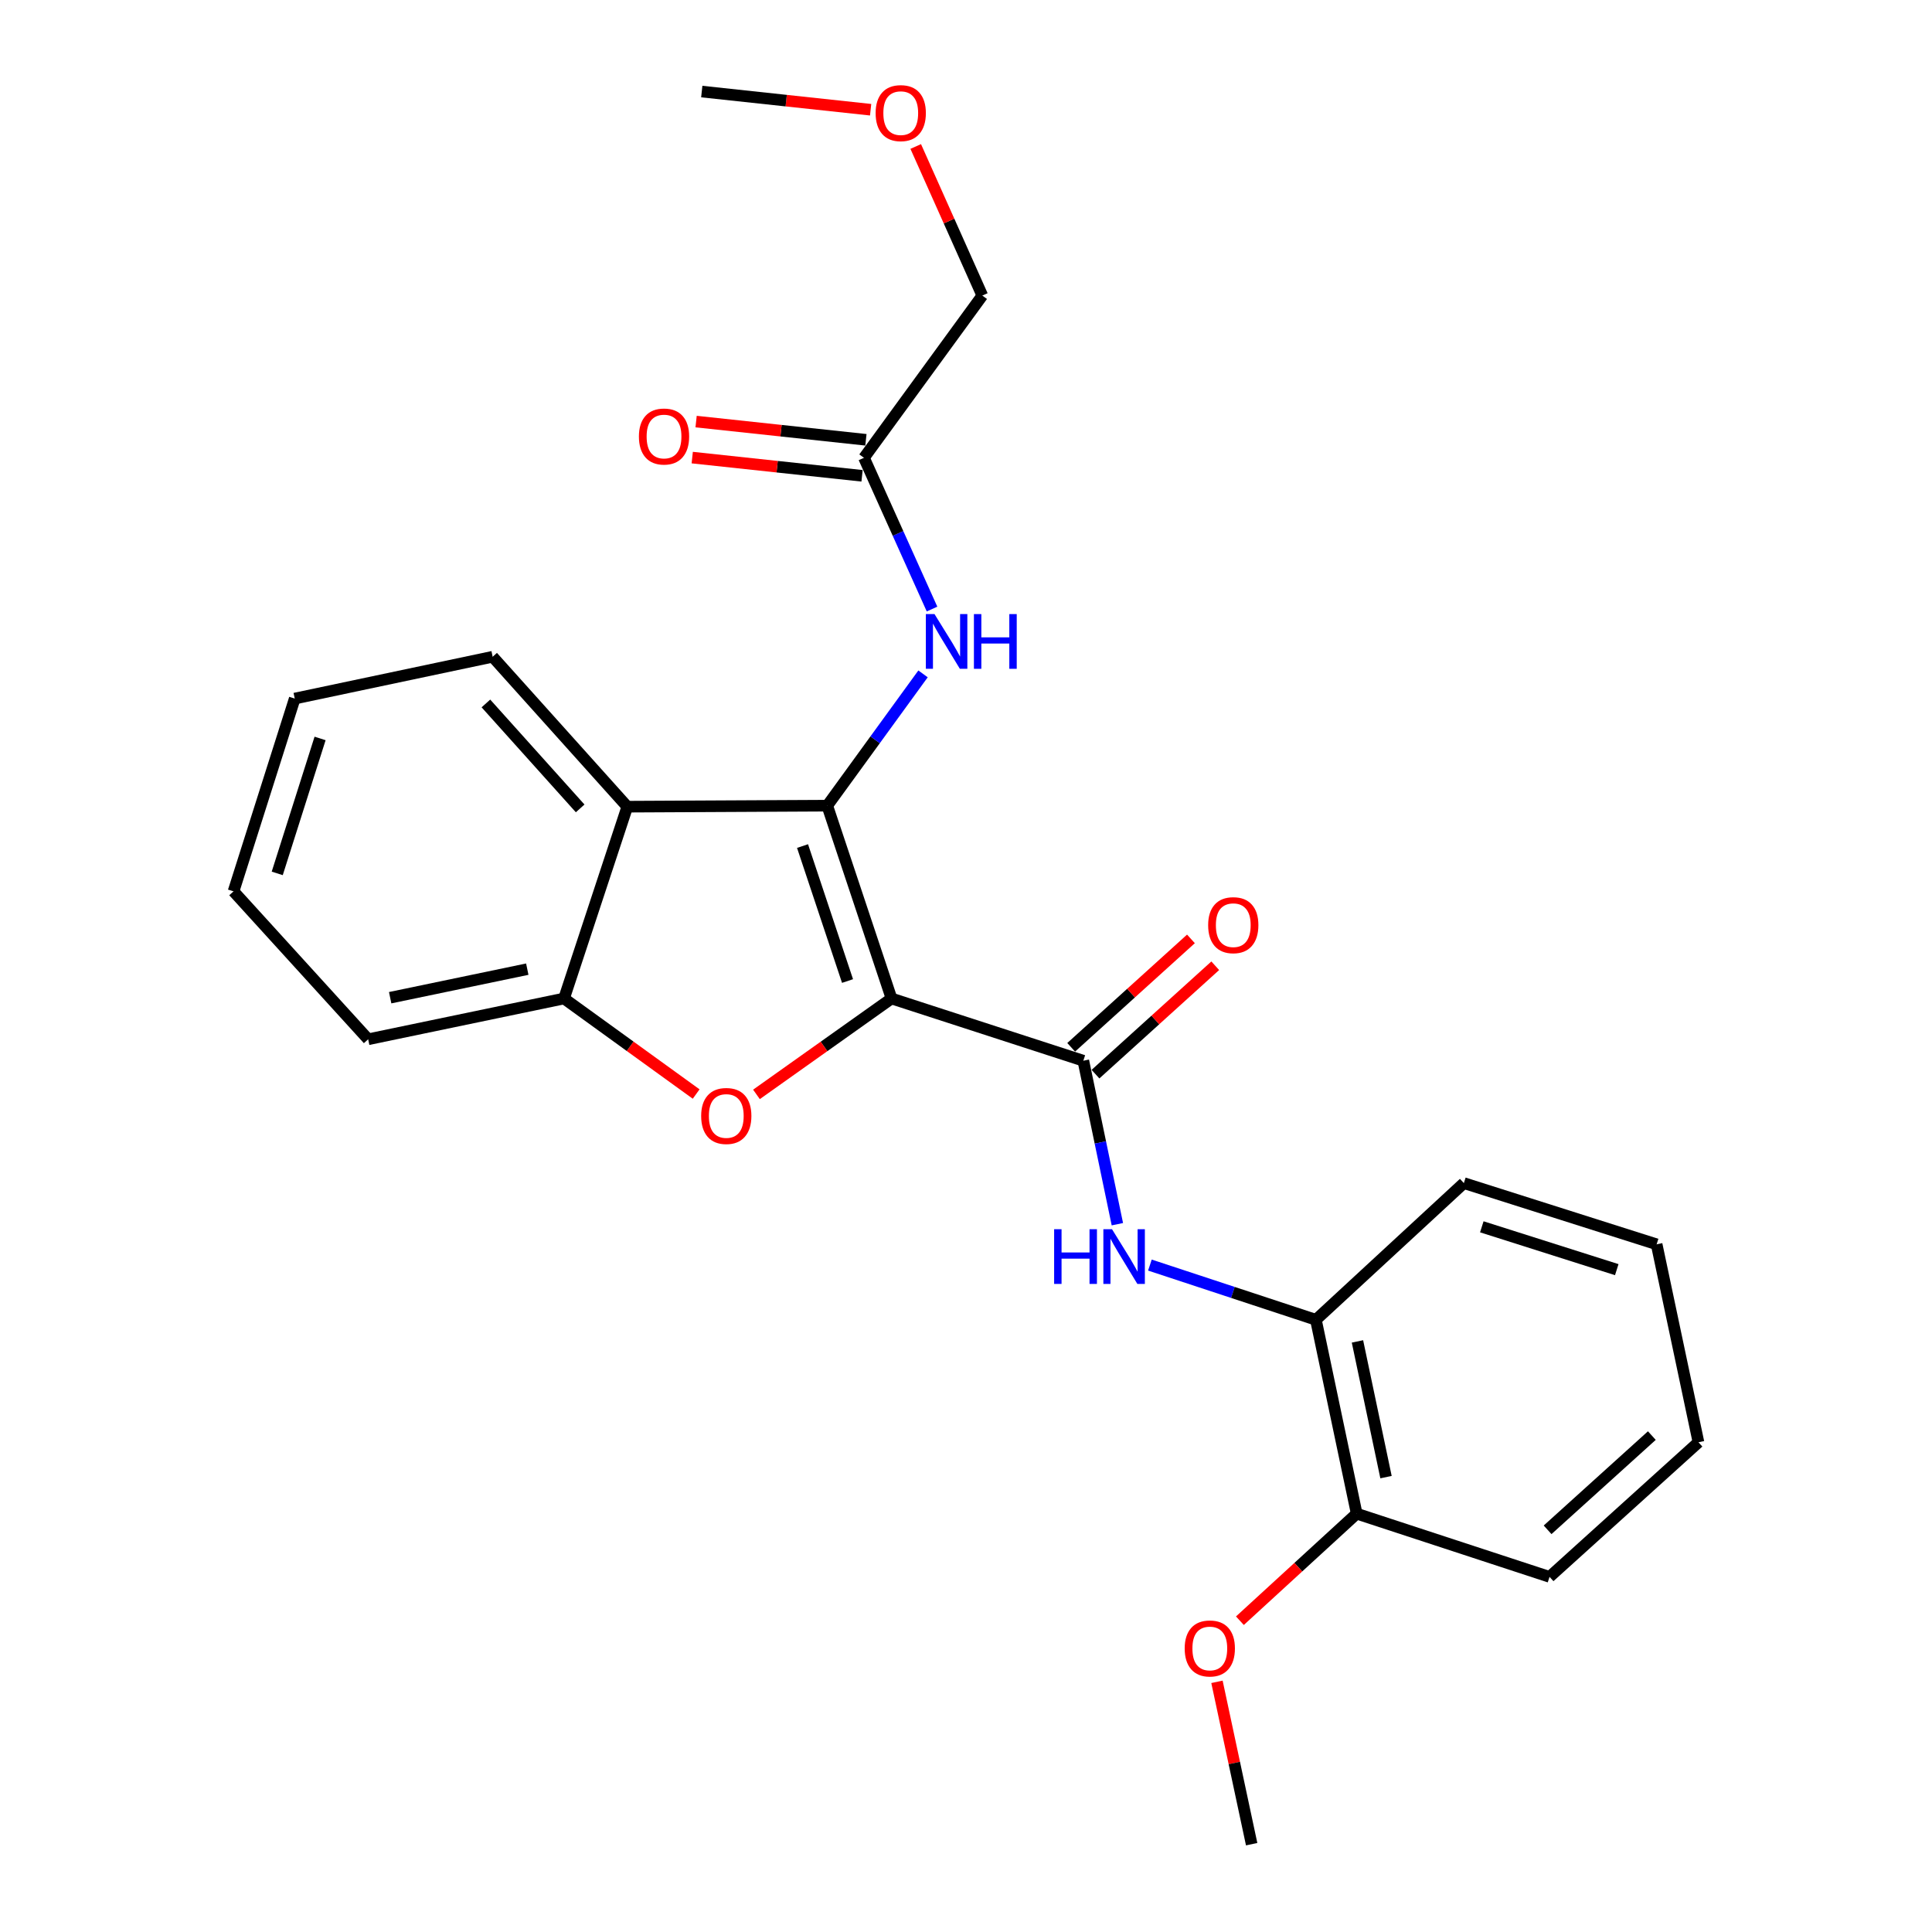 <?xml version='1.0' encoding='iso-8859-1'?>
<svg version='1.1' baseProfile='full'
              xmlns='http://www.w3.org/2000/svg'
                      xmlns:rdkit='http://www.rdkit.org/xml'
                      xmlns:xlink='http://www.w3.org/1999/xlink'
                  xml:space='preserve'
width='1000px' height='1000px' viewBox='0 0 1000 1000'>
<!-- END OF HEADER -->
<rect style='opacity:1.0;fill:#FFFFFF;stroke:none' width='1000' height='1000' x='0' y='0'> </rect>
<path class='bond-0' d='M 461.456,516.819 L 428.181,417.016' style='fill:none;fill-rule:evenodd;stroke:#000000;stroke-width:6px;stroke-linecap:butt;stroke-linejoin:miter;stroke-opacity:1' />
<path class='bond-0' d='M 438.68,507.778 L 415.388,437.916' style='fill:none;fill-rule:evenodd;stroke:#000000;stroke-width:6px;stroke-linecap:butt;stroke-linejoin:miter;stroke-opacity:1' />
<path class='bond-1' d='M 461.456,516.819 L 426.499,541.637' style='fill:none;fill-rule:evenodd;stroke:#000000;stroke-width:6px;stroke-linecap:butt;stroke-linejoin:miter;stroke-opacity:1' />
<path class='bond-1' d='M 426.499,541.637 L 391.543,566.455' style='fill:none;fill-rule:evenodd;stroke:#FF0000;stroke-width:6px;stroke-linecap:butt;stroke-linejoin:miter;stroke-opacity:1' />
<path class='bond-2' d='M 461.456,516.819 L 560.728,549.032' style='fill:none;fill-rule:evenodd;stroke:#000000;stroke-width:6px;stroke-linecap:butt;stroke-linejoin:miter;stroke-opacity:1' />
<path class='bond-3' d='M 428.181,417.016 L 324.691,417.537' style='fill:none;fill-rule:evenodd;stroke:#000000;stroke-width:6px;stroke-linecap:butt;stroke-linejoin:miter;stroke-opacity:1' />
<path class='bond-6' d='M 428.181,417.016 L 452.97,382.908' style='fill:none;fill-rule:evenodd;stroke:#000000;stroke-width:6px;stroke-linecap:butt;stroke-linejoin:miter;stroke-opacity:1' />
<path class='bond-6' d='M 452.97,382.908 L 477.76,348.799' style='fill:none;fill-rule:evenodd;stroke:#0000FF;stroke-width:6px;stroke-linecap:butt;stroke-linejoin:miter;stroke-opacity:1' />
<path class='bond-4' d='M 360.33,566.272 L 326.138,541.546' style='fill:none;fill-rule:evenodd;stroke:#FF0000;stroke-width:6px;stroke-linecap:butt;stroke-linejoin:miter;stroke-opacity:1' />
<path class='bond-4' d='M 326.138,541.546 L 291.947,516.819' style='fill:none;fill-rule:evenodd;stroke:#000000;stroke-width:6px;stroke-linecap:butt;stroke-linejoin:miter;stroke-opacity:1' />
<path class='bond-5' d='M 560.728,549.032 L 569.539,591.34' style='fill:none;fill-rule:evenodd;stroke:#000000;stroke-width:6px;stroke-linecap:butt;stroke-linejoin:miter;stroke-opacity:1' />
<path class='bond-5' d='M 569.539,591.34 L 578.35,633.649' style='fill:none;fill-rule:evenodd;stroke:#0000FF;stroke-width:6px;stroke-linecap:butt;stroke-linejoin:miter;stroke-opacity:1' />
<path class='bond-9' d='M 567.018,555.981 L 598.014,527.925' style='fill:none;fill-rule:evenodd;stroke:#000000;stroke-width:6px;stroke-linecap:butt;stroke-linejoin:miter;stroke-opacity:1' />
<path class='bond-9' d='M 598.014,527.925 L 629.01,499.87' style='fill:none;fill-rule:evenodd;stroke:#FF0000;stroke-width:6px;stroke-linecap:butt;stroke-linejoin:miter;stroke-opacity:1' />
<path class='bond-9' d='M 554.438,542.082 L 585.434,514.027' style='fill:none;fill-rule:evenodd;stroke:#000000;stroke-width:6px;stroke-linecap:butt;stroke-linejoin:miter;stroke-opacity:1' />
<path class='bond-9' d='M 585.434,514.027 L 616.43,485.971' style='fill:none;fill-rule:evenodd;stroke:#FF0000;stroke-width:6px;stroke-linecap:butt;stroke-linejoin:miter;stroke-opacity:1' />
<path class='bond-12' d='M 324.691,417.537 L 254.996,339.938' style='fill:none;fill-rule:evenodd;stroke:#000000;stroke-width:6px;stroke-linecap:butt;stroke-linejoin:miter;stroke-opacity:1' />
<path class='bond-12' d='M 300.29,418.423 L 251.504,364.104' style='fill:none;fill-rule:evenodd;stroke:#000000;stroke-width:6px;stroke-linecap:butt;stroke-linejoin:miter;stroke-opacity:1' />
<path class='bond-25' d='M 324.691,417.537 L 291.947,516.819' style='fill:none;fill-rule:evenodd;stroke:#000000;stroke-width:6px;stroke-linecap:butt;stroke-linejoin:miter;stroke-opacity:1' />
<path class='bond-14' d='M 291.947,516.819 L 190.561,537.93' style='fill:none;fill-rule:evenodd;stroke:#000000;stroke-width:6px;stroke-linecap:butt;stroke-linejoin:miter;stroke-opacity:1' />
<path class='bond-14' d='M 272.918,501.633 L 201.948,516.411' style='fill:none;fill-rule:evenodd;stroke:#000000;stroke-width:6px;stroke-linecap:butt;stroke-linejoin:miter;stroke-opacity:1' />
<path class='bond-7' d='M 595.191,654.799 L 638.151,668.959' style='fill:none;fill-rule:evenodd;stroke:#0000FF;stroke-width:6px;stroke-linecap:butt;stroke-linejoin:miter;stroke-opacity:1' />
<path class='bond-7' d='M 638.151,668.959 L 681.11,683.12' style='fill:none;fill-rule:evenodd;stroke:#000000;stroke-width:6px;stroke-linecap:butt;stroke-linejoin:miter;stroke-opacity:1' />
<path class='bond-8' d='M 482.418,315.246 L 464.808,276.102' style='fill:none;fill-rule:evenodd;stroke:#0000FF;stroke-width:6px;stroke-linecap:butt;stroke-linejoin:miter;stroke-opacity:1' />
<path class='bond-8' d='M 464.808,276.102 L 447.198,236.958' style='fill:none;fill-rule:evenodd;stroke:#000000;stroke-width:6px;stroke-linecap:butt;stroke-linejoin:miter;stroke-opacity:1' />
<path class='bond-10' d='M 681.11,683.12 L 702.22,783.465' style='fill:none;fill-rule:evenodd;stroke:#000000;stroke-width:6px;stroke-linecap:butt;stroke-linejoin:miter;stroke-opacity:1' />
<path class='bond-10' d='M 702.621,694.312 L 717.399,764.554' style='fill:none;fill-rule:evenodd;stroke:#000000;stroke-width:6px;stroke-linecap:butt;stroke-linejoin:miter;stroke-opacity:1' />
<path class='bond-17' d='M 681.11,683.12 L 757.689,612.373' style='fill:none;fill-rule:evenodd;stroke:#000000;stroke-width:6px;stroke-linecap:butt;stroke-linejoin:miter;stroke-opacity:1' />
<path class='bond-11' d='M 448.198,227.638 L 404.249,222.924' style='fill:none;fill-rule:evenodd;stroke:#000000;stroke-width:6px;stroke-linecap:butt;stroke-linejoin:miter;stroke-opacity:1' />
<path class='bond-11' d='M 404.249,222.924 L 360.3,218.21' style='fill:none;fill-rule:evenodd;stroke:#FF0000;stroke-width:6px;stroke-linecap:butt;stroke-linejoin:miter;stroke-opacity:1' />
<path class='bond-11' d='M 446.198,246.278 L 402.249,241.563' style='fill:none;fill-rule:evenodd;stroke:#000000;stroke-width:6px;stroke-linecap:butt;stroke-linejoin:miter;stroke-opacity:1' />
<path class='bond-11' d='M 402.249,241.563 L 358.3,236.849' style='fill:none;fill-rule:evenodd;stroke:#FF0000;stroke-width:6px;stroke-linecap:butt;stroke-linejoin:miter;stroke-opacity:1' />
<path class='bond-15' d='M 447.198,236.958 L 508.446,152.985' style='fill:none;fill-rule:evenodd;stroke:#000000;stroke-width:6px;stroke-linecap:butt;stroke-linejoin:miter;stroke-opacity:1' />
<path class='bond-13' d='M 702.22,783.465 L 671.996,811.171' style='fill:none;fill-rule:evenodd;stroke:#000000;stroke-width:6px;stroke-linecap:butt;stroke-linejoin:miter;stroke-opacity:1' />
<path class='bond-13' d='M 671.996,811.171 L 641.772,838.878' style='fill:none;fill-rule:evenodd;stroke:#FF0000;stroke-width:6px;stroke-linecap:butt;stroke-linejoin:miter;stroke-opacity:1' />
<path class='bond-18' d='M 702.22,783.465 L 802.045,816.187' style='fill:none;fill-rule:evenodd;stroke:#000000;stroke-width:6px;stroke-linecap:butt;stroke-linejoin:miter;stroke-opacity:1' />
<path class='bond-21' d='M 254.996,339.938 L 152.558,361.579' style='fill:none;fill-rule:evenodd;stroke:#000000;stroke-width:6px;stroke-linecap:butt;stroke-linejoin:miter;stroke-opacity:1' />
<path class='bond-19' d='M 629.901,870.511 L 638.879,912.528' style='fill:none;fill-rule:evenodd;stroke:#FF0000;stroke-width:6px;stroke-linecap:butt;stroke-linejoin:miter;stroke-opacity:1' />
<path class='bond-19' d='M 638.879,912.528 L 647.856,954.545' style='fill:none;fill-rule:evenodd;stroke:#000000;stroke-width:6px;stroke-linecap:butt;stroke-linejoin:miter;stroke-opacity:1' />
<path class='bond-22' d='M 190.561,537.93 L 120.877,461.362' style='fill:none;fill-rule:evenodd;stroke:#000000;stroke-width:6px;stroke-linecap:butt;stroke-linejoin:miter;stroke-opacity:1' />
<path class='bond-16' d='M 508.446,152.985 L 491.211,114.403' style='fill:none;fill-rule:evenodd;stroke:#000000;stroke-width:6px;stroke-linecap:butt;stroke-linejoin:miter;stroke-opacity:1' />
<path class='bond-16' d='M 491.211,114.403 L 473.975,75.82' style='fill:none;fill-rule:evenodd;stroke:#FF0000;stroke-width:6px;stroke-linecap:butt;stroke-linejoin:miter;stroke-opacity:1' />
<path class='bond-20' d='M 450.636,56.795 L 406.936,52.093' style='fill:none;fill-rule:evenodd;stroke:#FF0000;stroke-width:6px;stroke-linecap:butt;stroke-linejoin:miter;stroke-opacity:1' />
<path class='bond-20' d='M 406.936,52.093 L 363.235,47.391' style='fill:none;fill-rule:evenodd;stroke:#000000;stroke-width:6px;stroke-linecap:butt;stroke-linejoin:miter;stroke-opacity:1' />
<path class='bond-23' d='M 757.689,612.373 L 857.471,644.055' style='fill:none;fill-rule:evenodd;stroke:#000000;stroke-width:6px;stroke-linecap:butt;stroke-linejoin:miter;stroke-opacity:1' />
<path class='bond-23' d='M 766.983,634.993 L 836.831,657.17' style='fill:none;fill-rule:evenodd;stroke:#000000;stroke-width:6px;stroke-linecap:butt;stroke-linejoin:miter;stroke-opacity:1' />
<path class='bond-27' d='M 802.045,816.187 L 879.123,746.514' style='fill:none;fill-rule:evenodd;stroke:#000000;stroke-width:6px;stroke-linecap:butt;stroke-linejoin:miter;stroke-opacity:1' />
<path class='bond-27' d='M 801.036,791.829 L 854.991,743.058' style='fill:none;fill-rule:evenodd;stroke:#000000;stroke-width:6px;stroke-linecap:butt;stroke-linejoin:miter;stroke-opacity:1' />
<path class='bond-26' d='M 152.558,361.579 L 120.877,461.362' style='fill:none;fill-rule:evenodd;stroke:#000000;stroke-width:6px;stroke-linecap:butt;stroke-linejoin:miter;stroke-opacity:1' />
<path class='bond-26' d='M 165.673,382.219 L 143.496,452.067' style='fill:none;fill-rule:evenodd;stroke:#000000;stroke-width:6px;stroke-linecap:butt;stroke-linejoin:miter;stroke-opacity:1' />
<path class='bond-24' d='M 857.471,644.055 L 879.123,746.514' style='fill:none;fill-rule:evenodd;stroke:#000000;stroke-width:6px;stroke-linecap:butt;stroke-linejoin:miter;stroke-opacity:1' />
<path  class='atom-2' d='M 362.92 577.627
Q 362.92 570.827, 366.28 567.027
Q 369.64 563.227, 375.92 563.227
Q 382.2 563.227, 385.56 567.027
Q 388.92 570.827, 388.92 577.627
Q 388.92 584.507, 385.52 588.427
Q 382.12 592.307, 375.92 592.307
Q 369.68 592.307, 366.28 588.427
Q 362.92 584.547, 362.92 577.627
M 375.92 589.107
Q 380.24 589.107, 382.56 586.227
Q 384.92 583.307, 384.92 577.627
Q 384.92 572.067, 382.56 569.267
Q 380.24 566.427, 375.92 566.427
Q 371.6 566.427, 369.24 569.227
Q 366.92 572.027, 366.92 577.627
Q 366.92 583.347, 369.24 586.227
Q 371.6 589.107, 375.92 589.107
' fill='#FF0000'/>
<path  class='atom-6' d='M 545.618 636.237
L 549.458 636.237
L 549.458 648.277
L 563.938 648.277
L 563.938 636.237
L 567.778 636.237
L 567.778 664.557
L 563.938 664.557
L 563.938 651.477
L 549.458 651.477
L 549.458 664.557
L 545.618 664.557
L 545.618 636.237
' fill='#0000FF'/>
<path  class='atom-6' d='M 575.578 636.237
L 584.858 651.237
Q 585.778 652.717, 587.258 655.397
Q 588.738 658.077, 588.818 658.237
L 588.818 636.237
L 592.578 636.237
L 592.578 664.557
L 588.698 664.557
L 578.738 648.157
Q 577.578 646.237, 576.338 644.037
Q 575.138 641.837, 574.778 641.157
L 574.778 664.557
L 571.098 664.557
L 571.098 636.237
L 575.578 636.237
' fill='#0000FF'/>
<path  class='atom-7' d='M 483.7 317.852
L 492.98 332.852
Q 493.9 334.332, 495.38 337.012
Q 496.86 339.692, 496.94 339.852
L 496.94 317.852
L 500.7 317.852
L 500.7 346.172
L 496.82 346.172
L 486.86 329.772
Q 485.7 327.852, 484.46 325.652
Q 483.26 323.452, 482.9 322.772
L 482.9 346.172
L 479.22 346.172
L 479.22 317.852
L 483.7 317.852
' fill='#0000FF'/>
<path  class='atom-7' d='M 504.1 317.852
L 507.94 317.852
L 507.94 329.892
L 522.42 329.892
L 522.42 317.852
L 526.26 317.852
L 526.26 346.172
L 522.42 346.172
L 522.42 333.092
L 507.94 333.092
L 507.94 346.172
L 504.1 346.172
L 504.1 317.852
' fill='#0000FF'/>
<path  class='atom-10' d='M 625.337 478.865
Q 625.337 472.065, 628.697 468.265
Q 632.057 464.465, 638.337 464.465
Q 644.617 464.465, 647.977 468.265
Q 651.337 472.065, 651.337 478.865
Q 651.337 485.745, 647.937 489.665
Q 644.537 493.545, 638.337 493.545
Q 632.097 493.545, 628.697 489.665
Q 625.337 485.785, 625.337 478.865
M 638.337 490.345
Q 642.657 490.345, 644.977 487.465
Q 647.337 484.545, 647.337 478.865
Q 647.337 473.305, 644.977 470.505
Q 642.657 467.665, 638.337 467.665
Q 634.017 467.665, 631.657 470.465
Q 629.337 473.265, 629.337 478.865
Q 629.337 484.585, 631.657 487.465
Q 634.017 490.345, 638.337 490.345
' fill='#FF0000'/>
<path  class='atom-12' d='M 330.698 225.936
Q 330.698 219.136, 334.058 215.336
Q 337.418 211.536, 343.698 211.536
Q 349.978 211.536, 353.338 215.336
Q 356.698 219.136, 356.698 225.936
Q 356.698 232.816, 353.298 236.736
Q 349.898 240.616, 343.698 240.616
Q 337.458 240.616, 334.058 236.736
Q 330.698 232.856, 330.698 225.936
M 343.698 237.416
Q 348.018 237.416, 350.338 234.536
Q 352.698 231.616, 352.698 225.936
Q 352.698 220.376, 350.338 217.576
Q 348.018 214.736, 343.698 214.736
Q 339.378 214.736, 337.018 217.536
Q 334.698 220.336, 334.698 225.936
Q 334.698 231.656, 337.018 234.536
Q 339.378 237.416, 343.698 237.416
' fill='#FF0000'/>
<path  class='atom-14' d='M 613.194 853.239
Q 613.194 846.439, 616.554 842.639
Q 619.914 838.839, 626.194 838.839
Q 632.474 838.839, 635.834 842.639
Q 639.194 846.439, 639.194 853.239
Q 639.194 860.119, 635.794 864.039
Q 632.394 867.919, 626.194 867.919
Q 619.954 867.919, 616.554 864.039
Q 613.194 860.159, 613.194 853.239
M 626.194 864.719
Q 630.514 864.719, 632.834 861.839
Q 635.194 858.919, 635.194 853.239
Q 635.194 847.679, 632.834 844.879
Q 630.514 842.039, 626.194 842.039
Q 621.874 842.039, 619.514 844.839
Q 617.194 847.639, 617.194 853.239
Q 617.194 858.959, 619.514 861.839
Q 621.874 864.719, 626.194 864.719
' fill='#FF0000'/>
<path  class='atom-17' d='M 453.225 58.552
Q 453.225 51.752, 456.585 47.952
Q 459.945 44.152, 466.225 44.152
Q 472.505 44.152, 475.865 47.952
Q 479.225 51.752, 479.225 58.552
Q 479.225 65.432, 475.825 69.352
Q 472.425 73.232, 466.225 73.232
Q 459.985 73.232, 456.585 69.352
Q 453.225 65.472, 453.225 58.552
M 466.225 70.032
Q 470.545 70.032, 472.865 67.152
Q 475.225 64.232, 475.225 58.552
Q 475.225 52.992, 472.865 50.192
Q 470.545 47.352, 466.225 47.352
Q 461.905 47.352, 459.545 50.152
Q 457.225 52.952, 457.225 58.552
Q 457.225 64.272, 459.545 67.152
Q 461.905 70.032, 466.225 70.032
' fill='#FF0000'/>
</svg>
